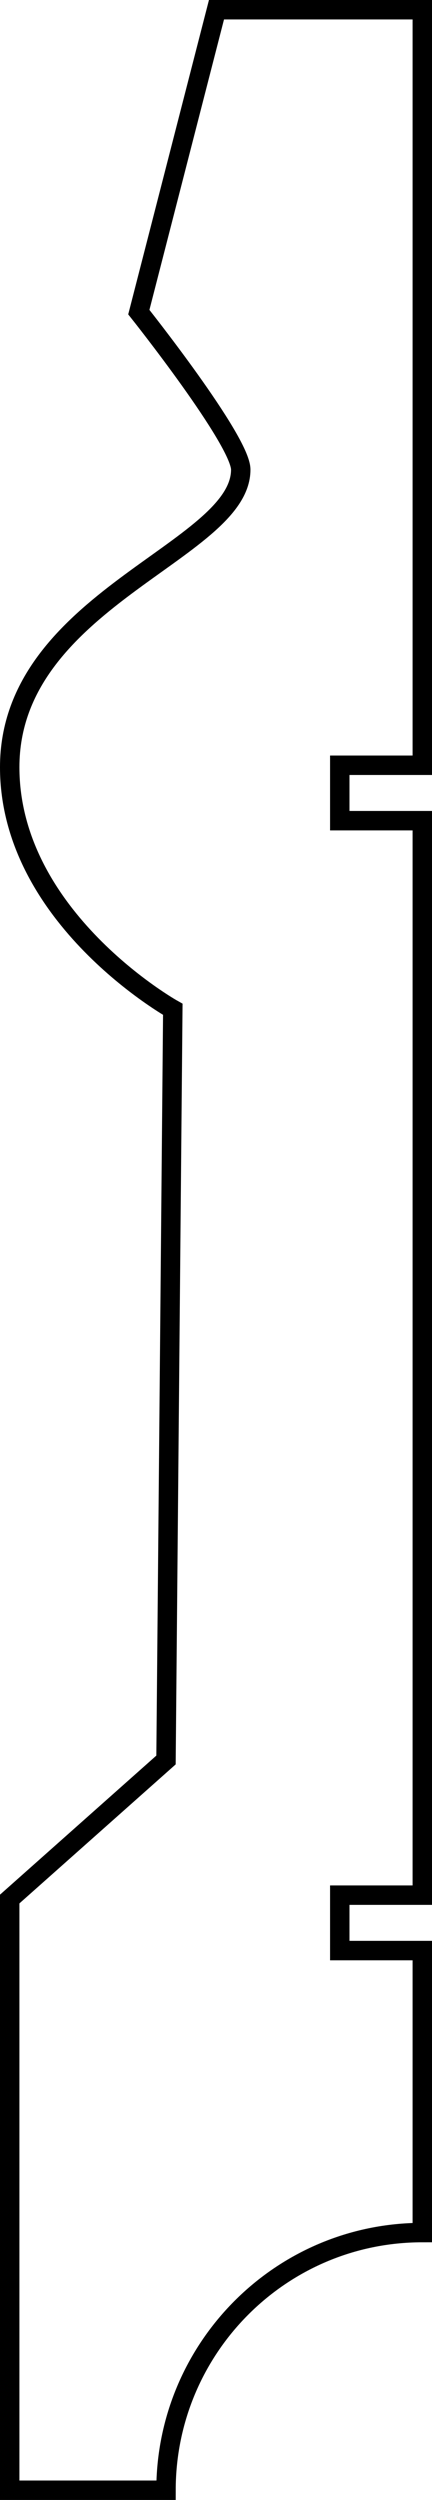 <?xml version="1.0" encoding="utf-8"?>
<!-- Generator: Adobe Illustrator 23.0.2, SVG Export Plug-In . SVG Version: 6.00 Build 0)  -->
<svg version="1.1" id="shapes" xmlns="http://www.w3.org/2000/svg" xmlns:xlink="http://www.w3.org/1999/xlink" x="0px" y="0px"
	 viewBox="0 0 44.5 257.1" style="enable-background:new 0 0 44.5 257.1;" xml:space="preserve">
<style type="text/css">
	.st0{fill:none;stroke:#000000;stroke-width:2;stroke-miterlimit:10;}
</style>
<path class="st0" d="M14.3,32.1c0,0,10.5,13.2,10.5,16.2C24.8,56.7,1,61.7,1,78.9c0,15.5,16.8,24.9,16.8,24.9l-0.7,77.2L1,195.3
	v60.8h16.1c0-14.6,11.8-26.5,26.4-26.5l0-29H35v-5.7h8.5V84.4H35v-5.7h8.5V1H22.3L14.3,32.1z"/>
</svg>
